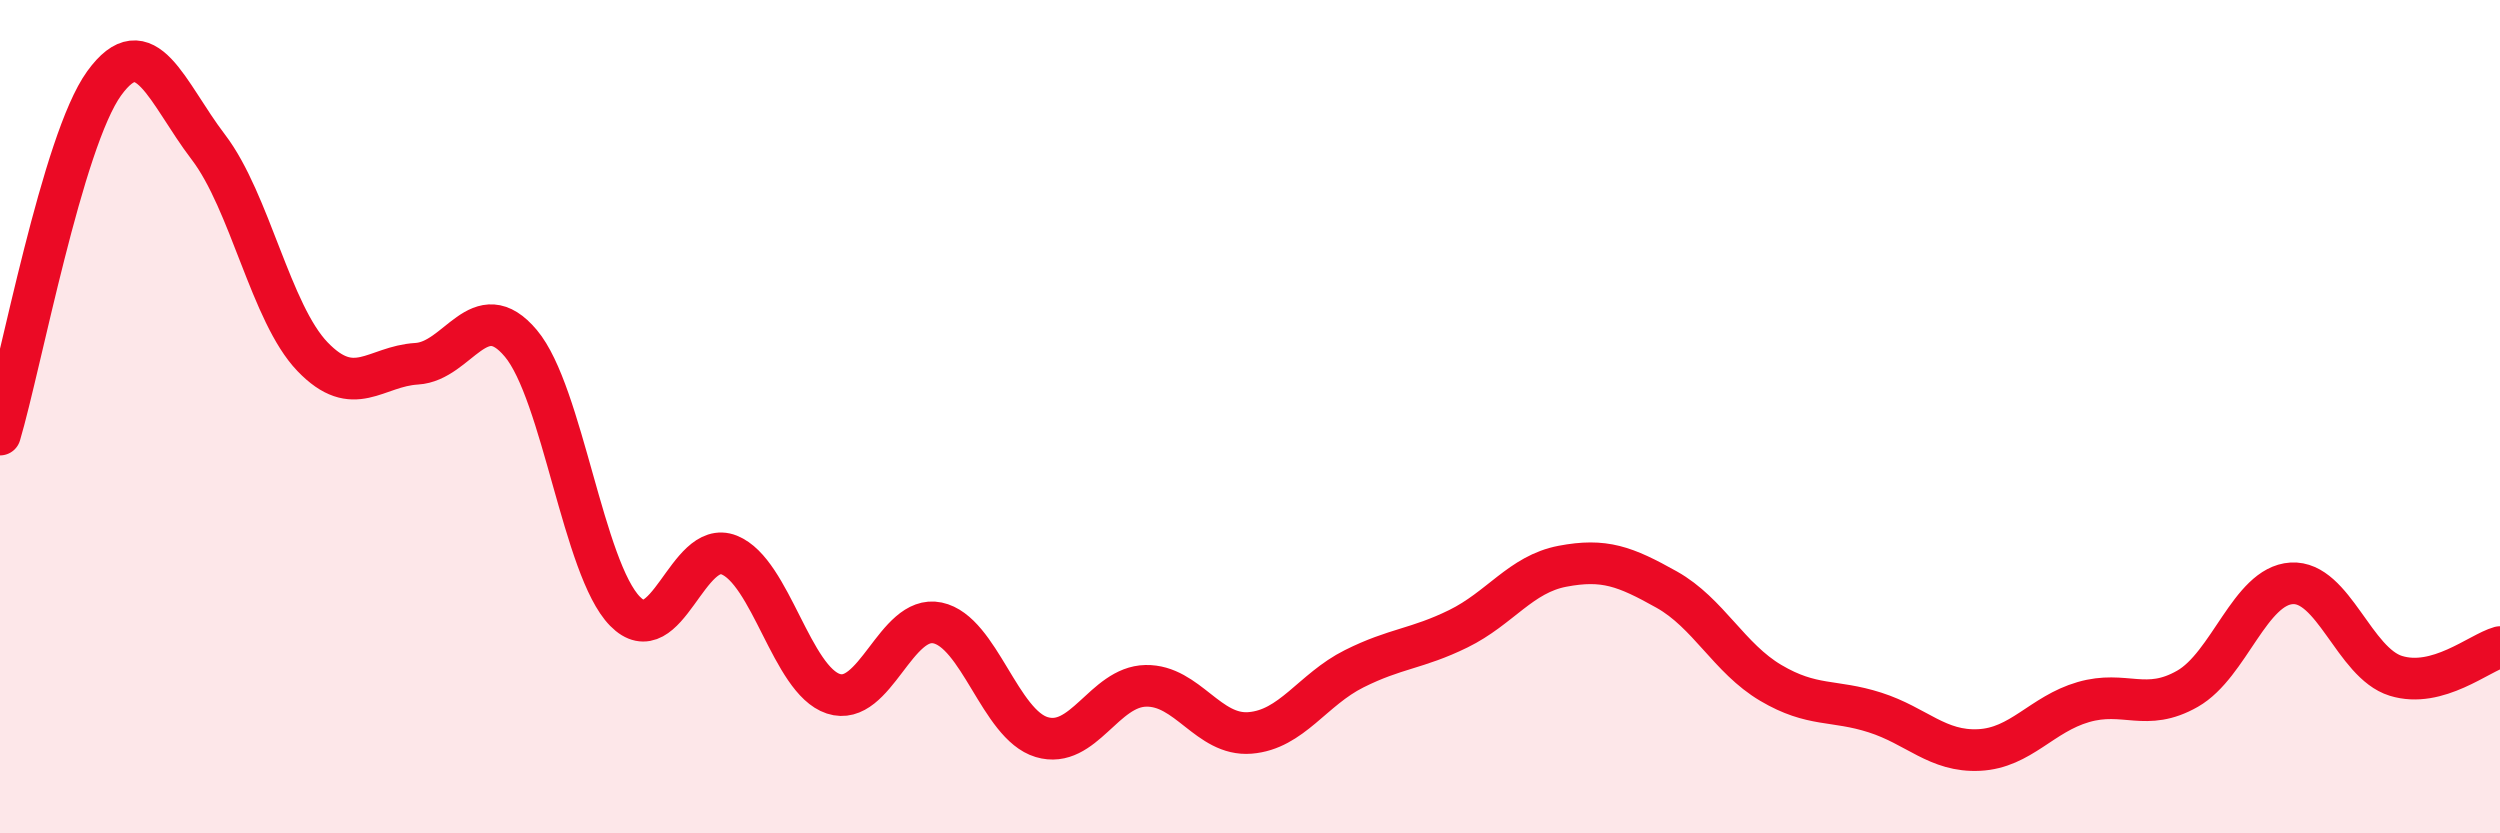 
    <svg width="60" height="20" viewBox="0 0 60 20" xmlns="http://www.w3.org/2000/svg">
      <path
        d="M 0,10.43 C 0.5,8.74 1.5,3.38 2.5,2 C 3.5,0.62 4,2.22 5,3.53 C 6,4.84 6.5,7.52 7.5,8.56 C 8.5,9.6 9,8.79 10,8.73 C 11,8.67 11.5,7.05 12.5,8.24 C 13.5,9.43 14,13.65 15,14.67 C 16,15.69 16.5,12.92 17.5,13.32 C 18.5,13.72 19,16.32 20,16.65 C 21,16.98 21.5,14.74 22.5,14.95 C 23.5,15.16 24,17.39 25,17.69 C 26,17.99 26.5,16.48 27.5,16.46 C 28.5,16.44 29,17.67 30,17.59 C 31,17.51 31.5,16.55 32.5,16.05 C 33.5,15.55 34,15.58 35,15.09 C 36,14.6 36.5,13.78 37.5,13.59 C 38.5,13.4 39,13.59 40,14.15 C 41,14.71 41.5,15.8 42.5,16.39 C 43.5,16.98 44,16.78 45,17.1 C 46,17.42 46.5,18.05 47.5,18 C 48.5,17.95 49,17.14 50,16.85 C 51,16.56 51.5,17.1 52.5,16.53 C 53.5,15.96 54,14.06 55,14 C 56,13.94 56.5,15.91 57.5,16.22 C 58.5,16.53 59.5,15.67 60,15.53L60 20L0 20Z"
        fill="#EB0A25"
        opacity="0.1"
        stroke-linecap="round"
        stroke-linejoin="round"
      />
      <path
        d="M 0,10.43 C 0.5,8.74 1.5,3.38 2.5,2 C 3.5,0.62 4,2.22 5,3.53 C 6,4.84 6.5,7.52 7.5,8.56 C 8.5,9.6 9,8.79 10,8.73 C 11,8.67 11.5,7.05 12.5,8.24 C 13.5,9.43 14,13.65 15,14.67 C 16,15.69 16.5,12.92 17.5,13.32 C 18.5,13.72 19,16.32 20,16.65 C 21,16.98 21.5,14.74 22.5,14.95 C 23.5,15.16 24,17.39 25,17.69 C 26,17.99 26.5,16.48 27.5,16.46 C 28.5,16.44 29,17.67 30,17.59 C 31,17.51 31.5,16.55 32.5,16.05 C 33.5,15.55 34,15.58 35,15.09 C 36,14.6 36.5,13.78 37.5,13.59 C 38.5,13.4 39,13.59 40,14.15 C 41,14.71 41.5,15.8 42.5,16.39 C 43.5,16.98 44,16.78 45,17.1 C 46,17.42 46.5,18.05 47.5,18 C 48.5,17.95 49,17.14 50,16.85 C 51,16.56 51.5,17.1 52.5,16.53 C 53.5,15.96 54,14.06 55,14 C 56,13.94 56.5,15.91 57.5,16.22 C 58.5,16.53 59.5,15.67 60,15.53"
        stroke="#EB0A25"
        stroke-width="1"
        fill="none"
        stroke-linecap="round"
        stroke-linejoin="round"
      />
    </svg>
  